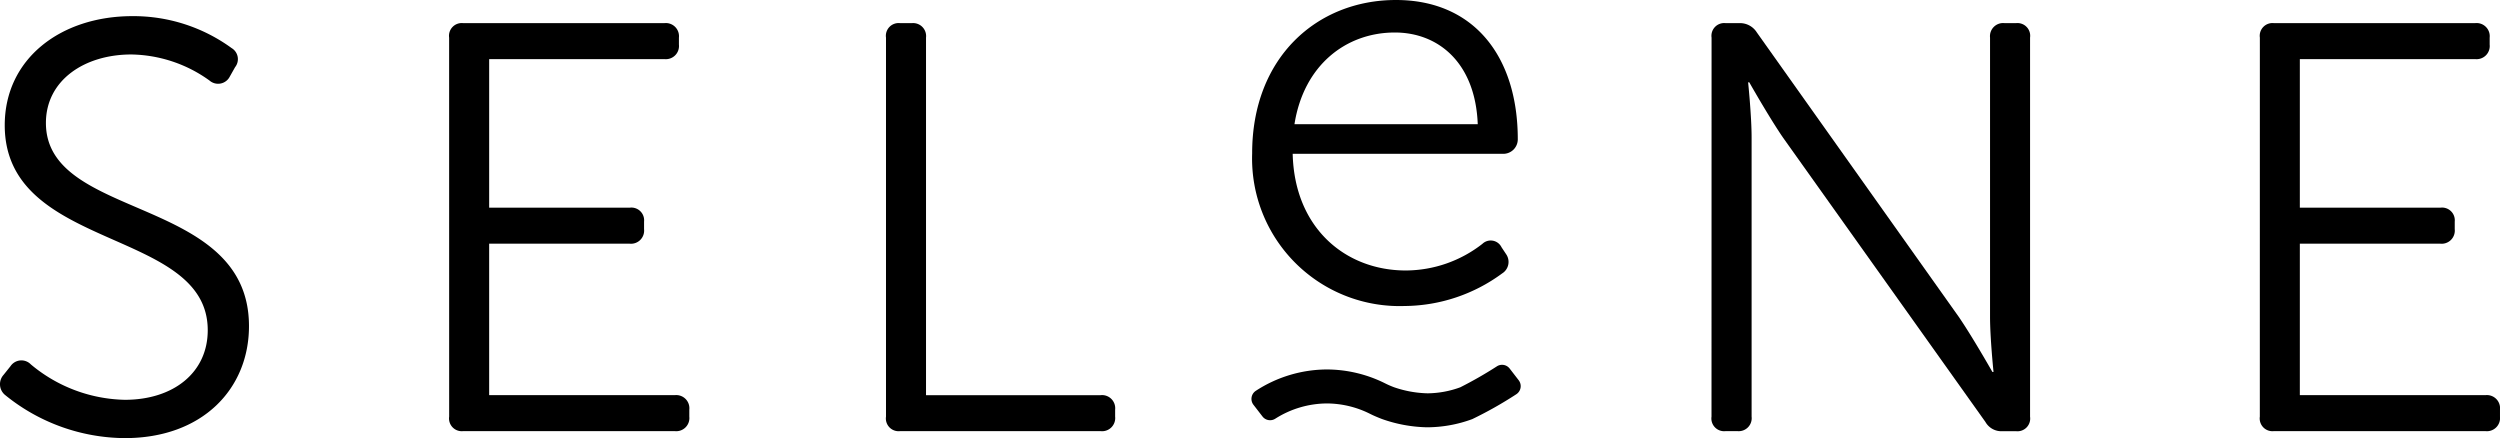 <?xml version="1.0" encoding="UTF-8"?> <svg xmlns="http://www.w3.org/2000/svg" xmlns:xlink="http://www.w3.org/1999/xlink" id="Group_1363" data-name="Group 1363" width="168.838" height="29.589" viewBox="0 0 168.838 29.589"><g id="Group_1363-2" data-name="Group 1363"><path id="Path_1406" data-name="Path 1406" d="M.241,28.257l.47-.588a.887.887,0,0,1,1.372-.118A10.188,10.188,0,0,0,8.43,29.942c3.291,0,5.6-1.842,5.6-4.7C14.033,18.3.32,19.947.32,11.4c0-4.508,3.8-7.369,8.62-7.369a11.261,11.261,0,0,1,6.7,2.156.871.871,0,0,1,.235,1.293l-.353.627a.884.884,0,0,1-1.372.274A9.252,9.252,0,0,0,8.861,6.62c-3.134,0-5.76,1.725-5.76,4.625,0,6.624,13.714,4.86,13.714,13.719,0,4.233-3.135,7.565-8.385,7.565a12.937,12.937,0,0,1-8.071-2.9.943.943,0,0,1-.118-1.372" transform="translate(0 -2.941)" fill="#000000"></path><path id="Path_1407" data-name="Path 1407" d="M112.014,6.749a.86.86,0,0,1,.94-.98h13.6a.888.888,0,0,1,.979.98v.47a.888.888,0,0,1-.979.98H114.718V18.234H124.2a.86.86,0,0,1,.979.941v.509a.888.888,0,0,1-.979.98h-9.482v10.23h12.538a.888.888,0,0,1,.979.98v.47a.888.888,0,0,1-.979.98h-14.3a.86.86,0,0,1-.94-.98Z" transform="translate(-81.682 -4.207)" fill="#000000"></path><path id="Path_1408" data-name="Path 1408" d="M220.967,6.749a.86.86,0,0,1,.94-.98h.823a.877.877,0,0,1,.94.98V30.895h11.793a.888.888,0,0,1,.979.98v.47a.888.888,0,0,1-.979.98H221.907a.86.86,0,0,1-.94-.98Z" transform="translate(-161.131 -4.207)" fill="#000000"></path><path id="Path_1409" data-name="Path 1409" d="M321.984,0c5.25,0,8.228,3.8,8.228,9.408a.98.98,0,0,1-1.019.98H315.01c.118,5.017,3.566,7.879,7.641,7.879a8.446,8.446,0,0,0,5.172-1.8.813.813,0,0,1,1.293.235l.313.471a.915.915,0,0,1-.274,1.293,11.231,11.231,0,0,1-6.582,2.2,9.964,9.964,0,0,1-10.3-10.309C312.267,3.88,316.655,0,321.984,0m5.524,8.388c-.157-4.155-2.664-6.193-5.6-6.193-3.291,0-6.151,2.2-6.778,6.193Z" transform="translate(-227.708)" fill="#000000"></path><path id="Path_1410" data-name="Path 1410" d="M426.864,6.749a.86.86,0,0,1,.94-.98h.94a1.341,1.341,0,0,1,1.176.627L443.555,25.6c.94,1.372,2.273,3.724,2.273,3.724h.078s-.235-2.274-.235-3.724V6.749a.888.888,0,0,1,.979-.98h.784a.86.86,0,0,1,.94.98v25.6a.86.86,0,0,1-.94.98h-.94a1.236,1.236,0,0,1-1.136-.627L431.683,13.491c-.94-1.372-2.272-3.724-2.272-3.724h-.078s.235,2.274.235,3.724V32.345a.877.877,0,0,1-.94.98H427.8a.86.86,0,0,1-.94-.98Z" transform="translate(-311.273 -4.207)" fill="#000000"></path><path id="Path_1411" data-name="Path 1411" d="M563.6,6.749a.86.86,0,0,1,.94-.98h13.6a.888.888,0,0,1,.98.98v.47a.888.888,0,0,1-.98.98H566.3V18.234h9.482a.86.86,0,0,1,.979.941v.509a.888.888,0,0,1-.979.98H566.3v10.23h12.538a.888.888,0,0,1,.979.98v.47a.888.888,0,0,1-.979.98h-14.3a.86.86,0,0,1-.94-.98Z" transform="translate(-410.98 -4.207)" fill="#000000"></path><path id="Path_1412" data-name="Path 1412" d="M326.219,92.5A6.555,6.555,0,0,1,324,92.91a7.446,7.446,0,0,1-2.258-.409c-.242-.09-.465-.193-.474-.2l-.137-.066a8.85,8.85,0,0,0-3.887-.936H317.2a8.841,8.841,0,0,0-4.8,1.444.652.652,0,0,0-.155.943l.61.79a.647.647,0,0,0,.862.148,6.557,6.557,0,0,1,3.474-1.03,6.553,6.553,0,0,1,2.923.7l.164.08c.077.036.351.161.664.278a9.629,9.629,0,0,0,3,.552h.048a8.845,8.845,0,0,0,3.032-.553A26.526,26.526,0,0,0,330,92.969a.652.652,0,0,0,.155-.943l-.61-.79a.647.647,0,0,0-.862-.148,27.232,27.232,0,0,1-2.468,1.413" transform="translate(-227.591 -66.347)" fill="#000000"></path></g></svg> 